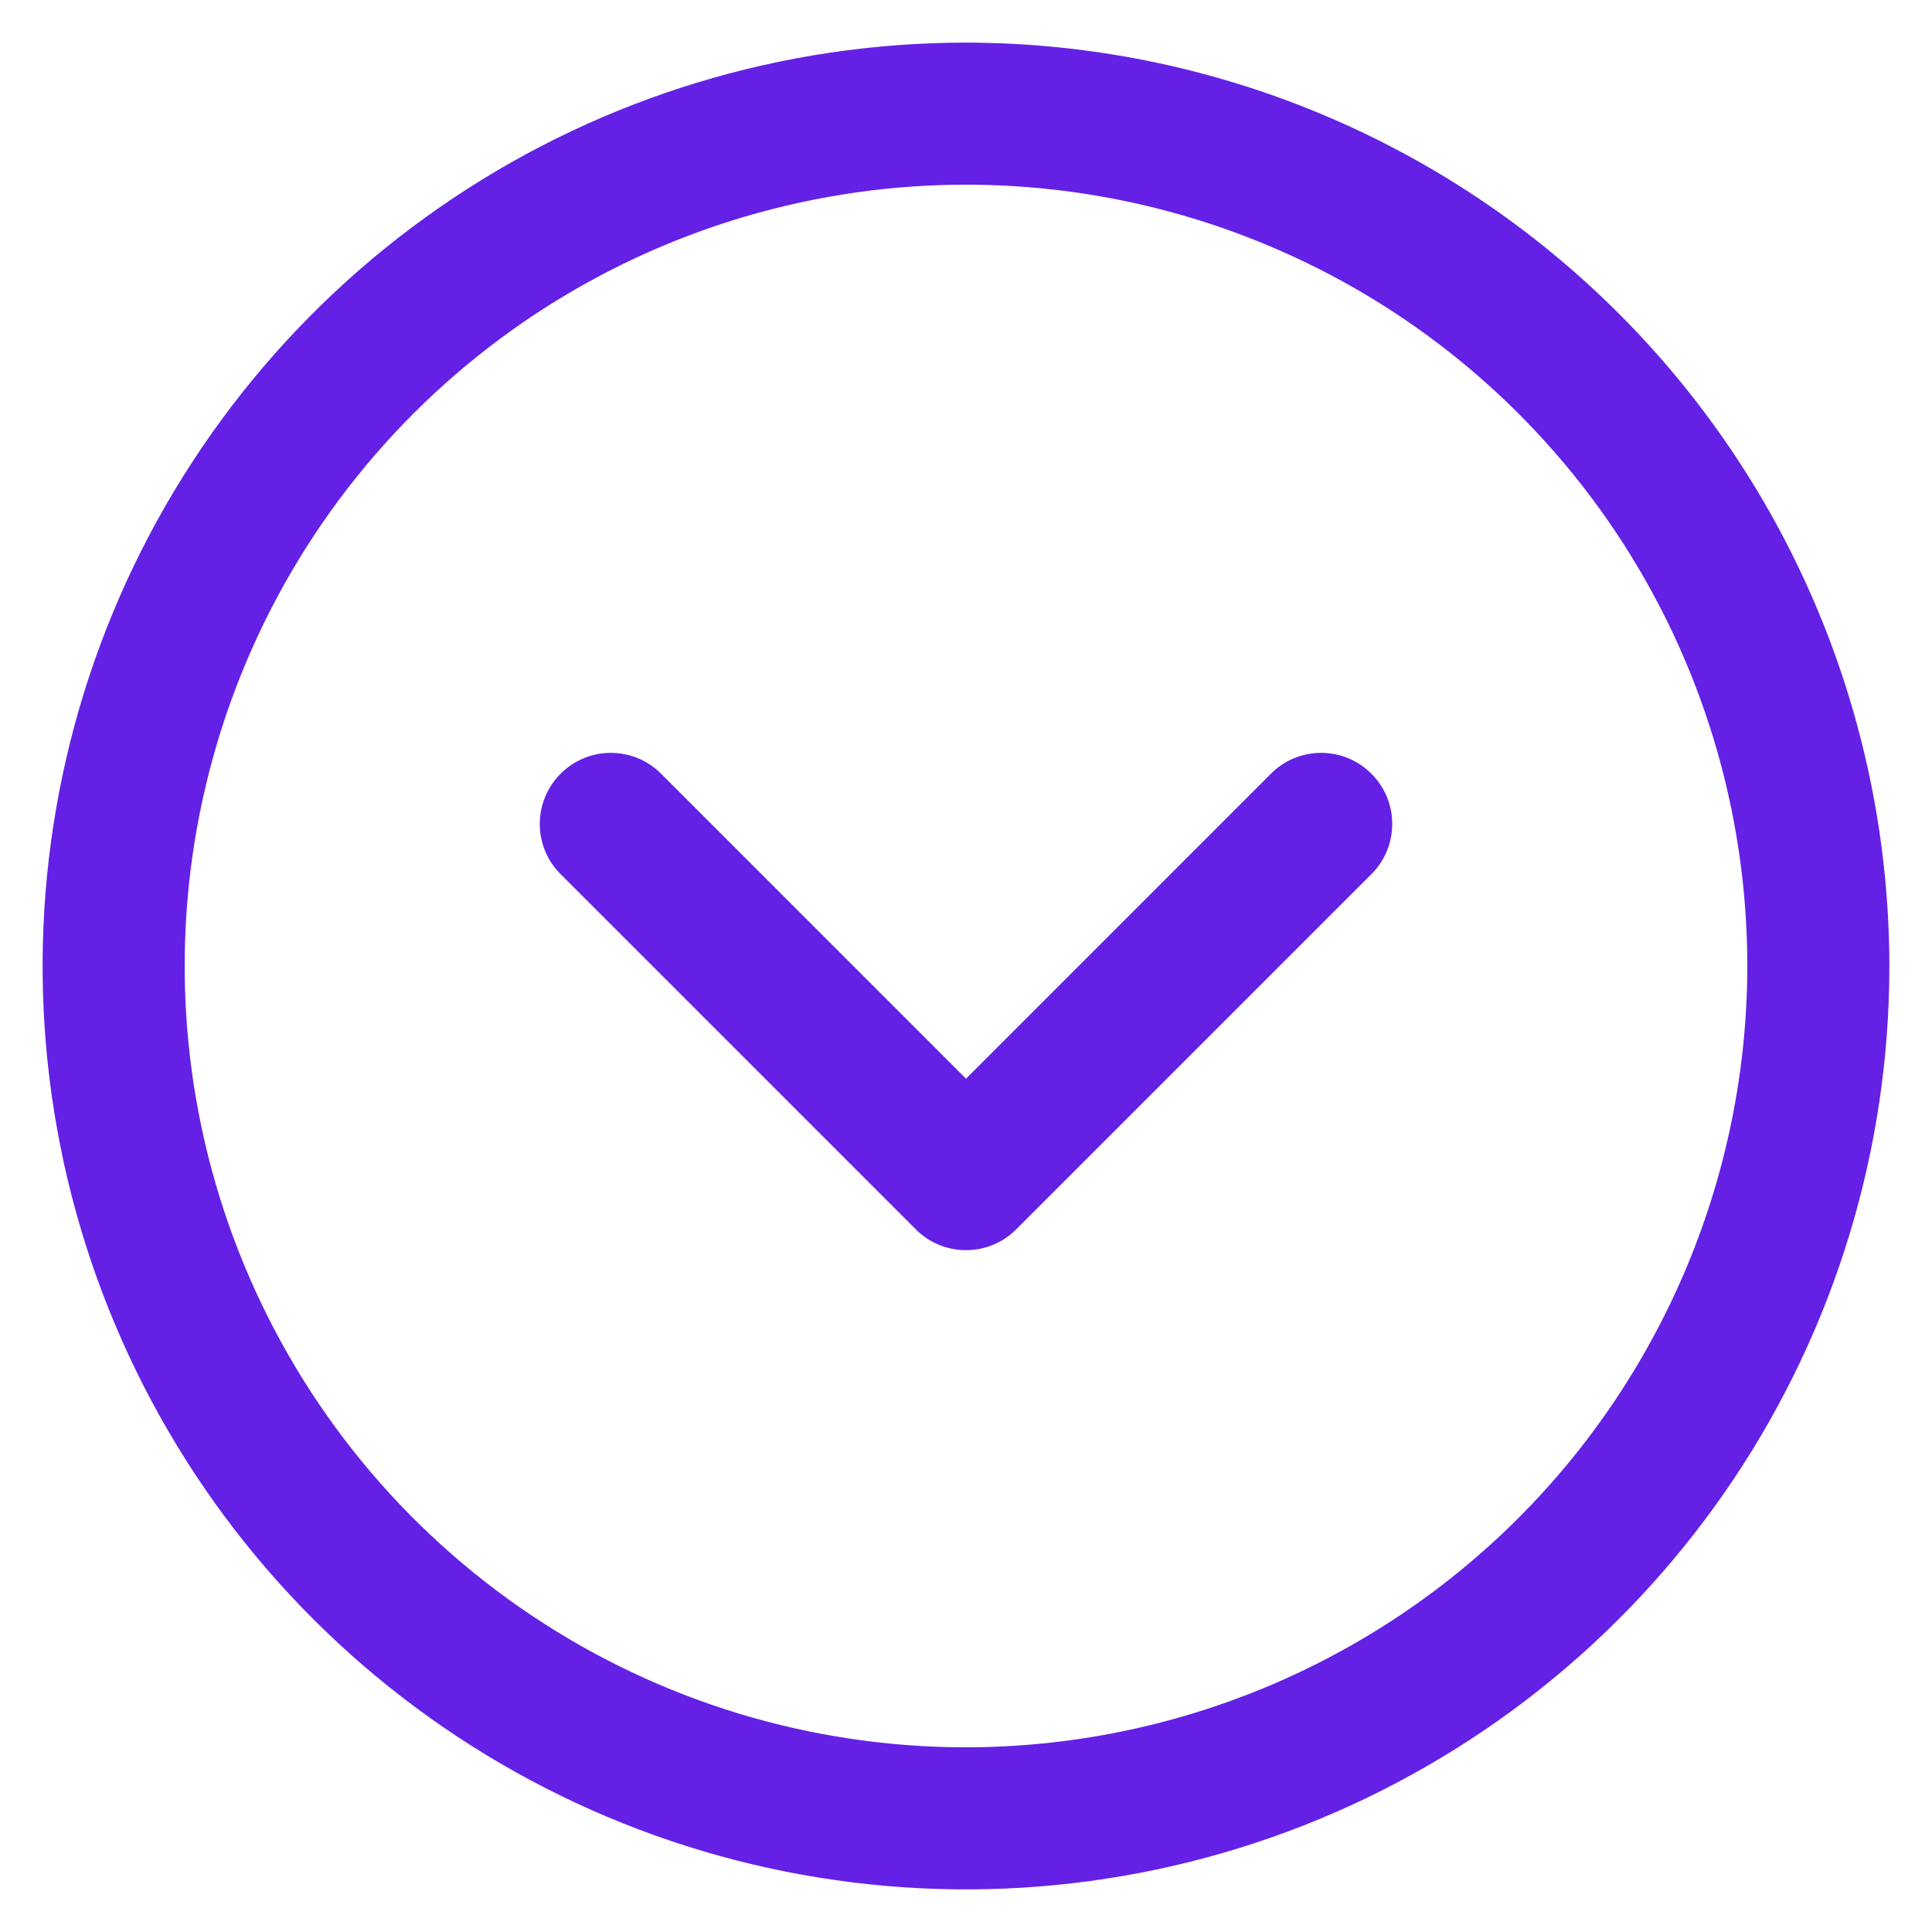 <svg xmlns="http://www.w3.org/2000/svg" width="34" height="34" viewBox="0 0 34 34" fill="none">
  <path d="M17 0.75C13.786 0.75 10.644 1.703 7.972 3.489C5.3 5.274 3.217 7.812 1.987 10.781C0.757 13.751 0.435 17.018 1.062 20.17C1.689 23.322 3.237 26.218 5.51 28.491C7.782 30.763 10.678 32.311 13.83 32.938C16.982 33.565 20.249 33.243 23.219 32.013C26.188 30.783 28.726 28.7 30.511 26.028C32.297 23.356 33.25 20.214 33.25 17C33.245 12.692 31.532 8.561 28.485 5.515C25.439 2.468 21.308 0.755 17 0.75ZM17 30.75C14.28 30.75 11.622 29.944 9.361 28.433C7.1 26.922 5.337 24.774 4.297 22.262C3.256 19.749 2.984 16.985 3.514 14.318C4.045 11.65 5.354 9.2 7.277 7.277C9.2 5.354 11.65 4.045 14.318 3.514C16.985 2.984 19.749 3.256 22.262 4.297C24.774 5.337 26.922 7.1 28.433 9.361C29.944 11.622 30.75 14.28 30.75 17C30.746 20.645 29.296 24.14 26.718 26.718C24.14 29.296 20.645 30.746 17 30.75ZM24.134 13.616C24.251 13.732 24.343 13.87 24.406 14.021C24.469 14.173 24.501 14.336 24.501 14.5C24.501 14.664 24.469 14.827 24.406 14.979C24.343 15.13 24.251 15.268 24.134 15.384L17.884 21.634C17.768 21.751 17.63 21.843 17.479 21.906C17.327 21.969 17.164 22.001 17 22.001C16.836 22.001 16.673 21.969 16.521 21.906C16.37 21.843 16.232 21.751 16.116 21.634L9.866 15.384C9.631 15.15 9.499 14.832 9.499 14.5C9.499 14.168 9.631 13.85 9.866 13.616C10.1 13.381 10.418 13.249 10.75 13.249C11.082 13.249 11.4 13.381 11.634 13.616L17 18.983L22.366 13.616C22.482 13.499 22.62 13.407 22.771 13.344C22.923 13.281 23.086 13.249 23.25 13.249C23.414 13.249 23.577 13.281 23.729 13.344C23.88 13.407 24.018 13.499 24.134 13.616Z" fill="#6421E5"/>
</svg>